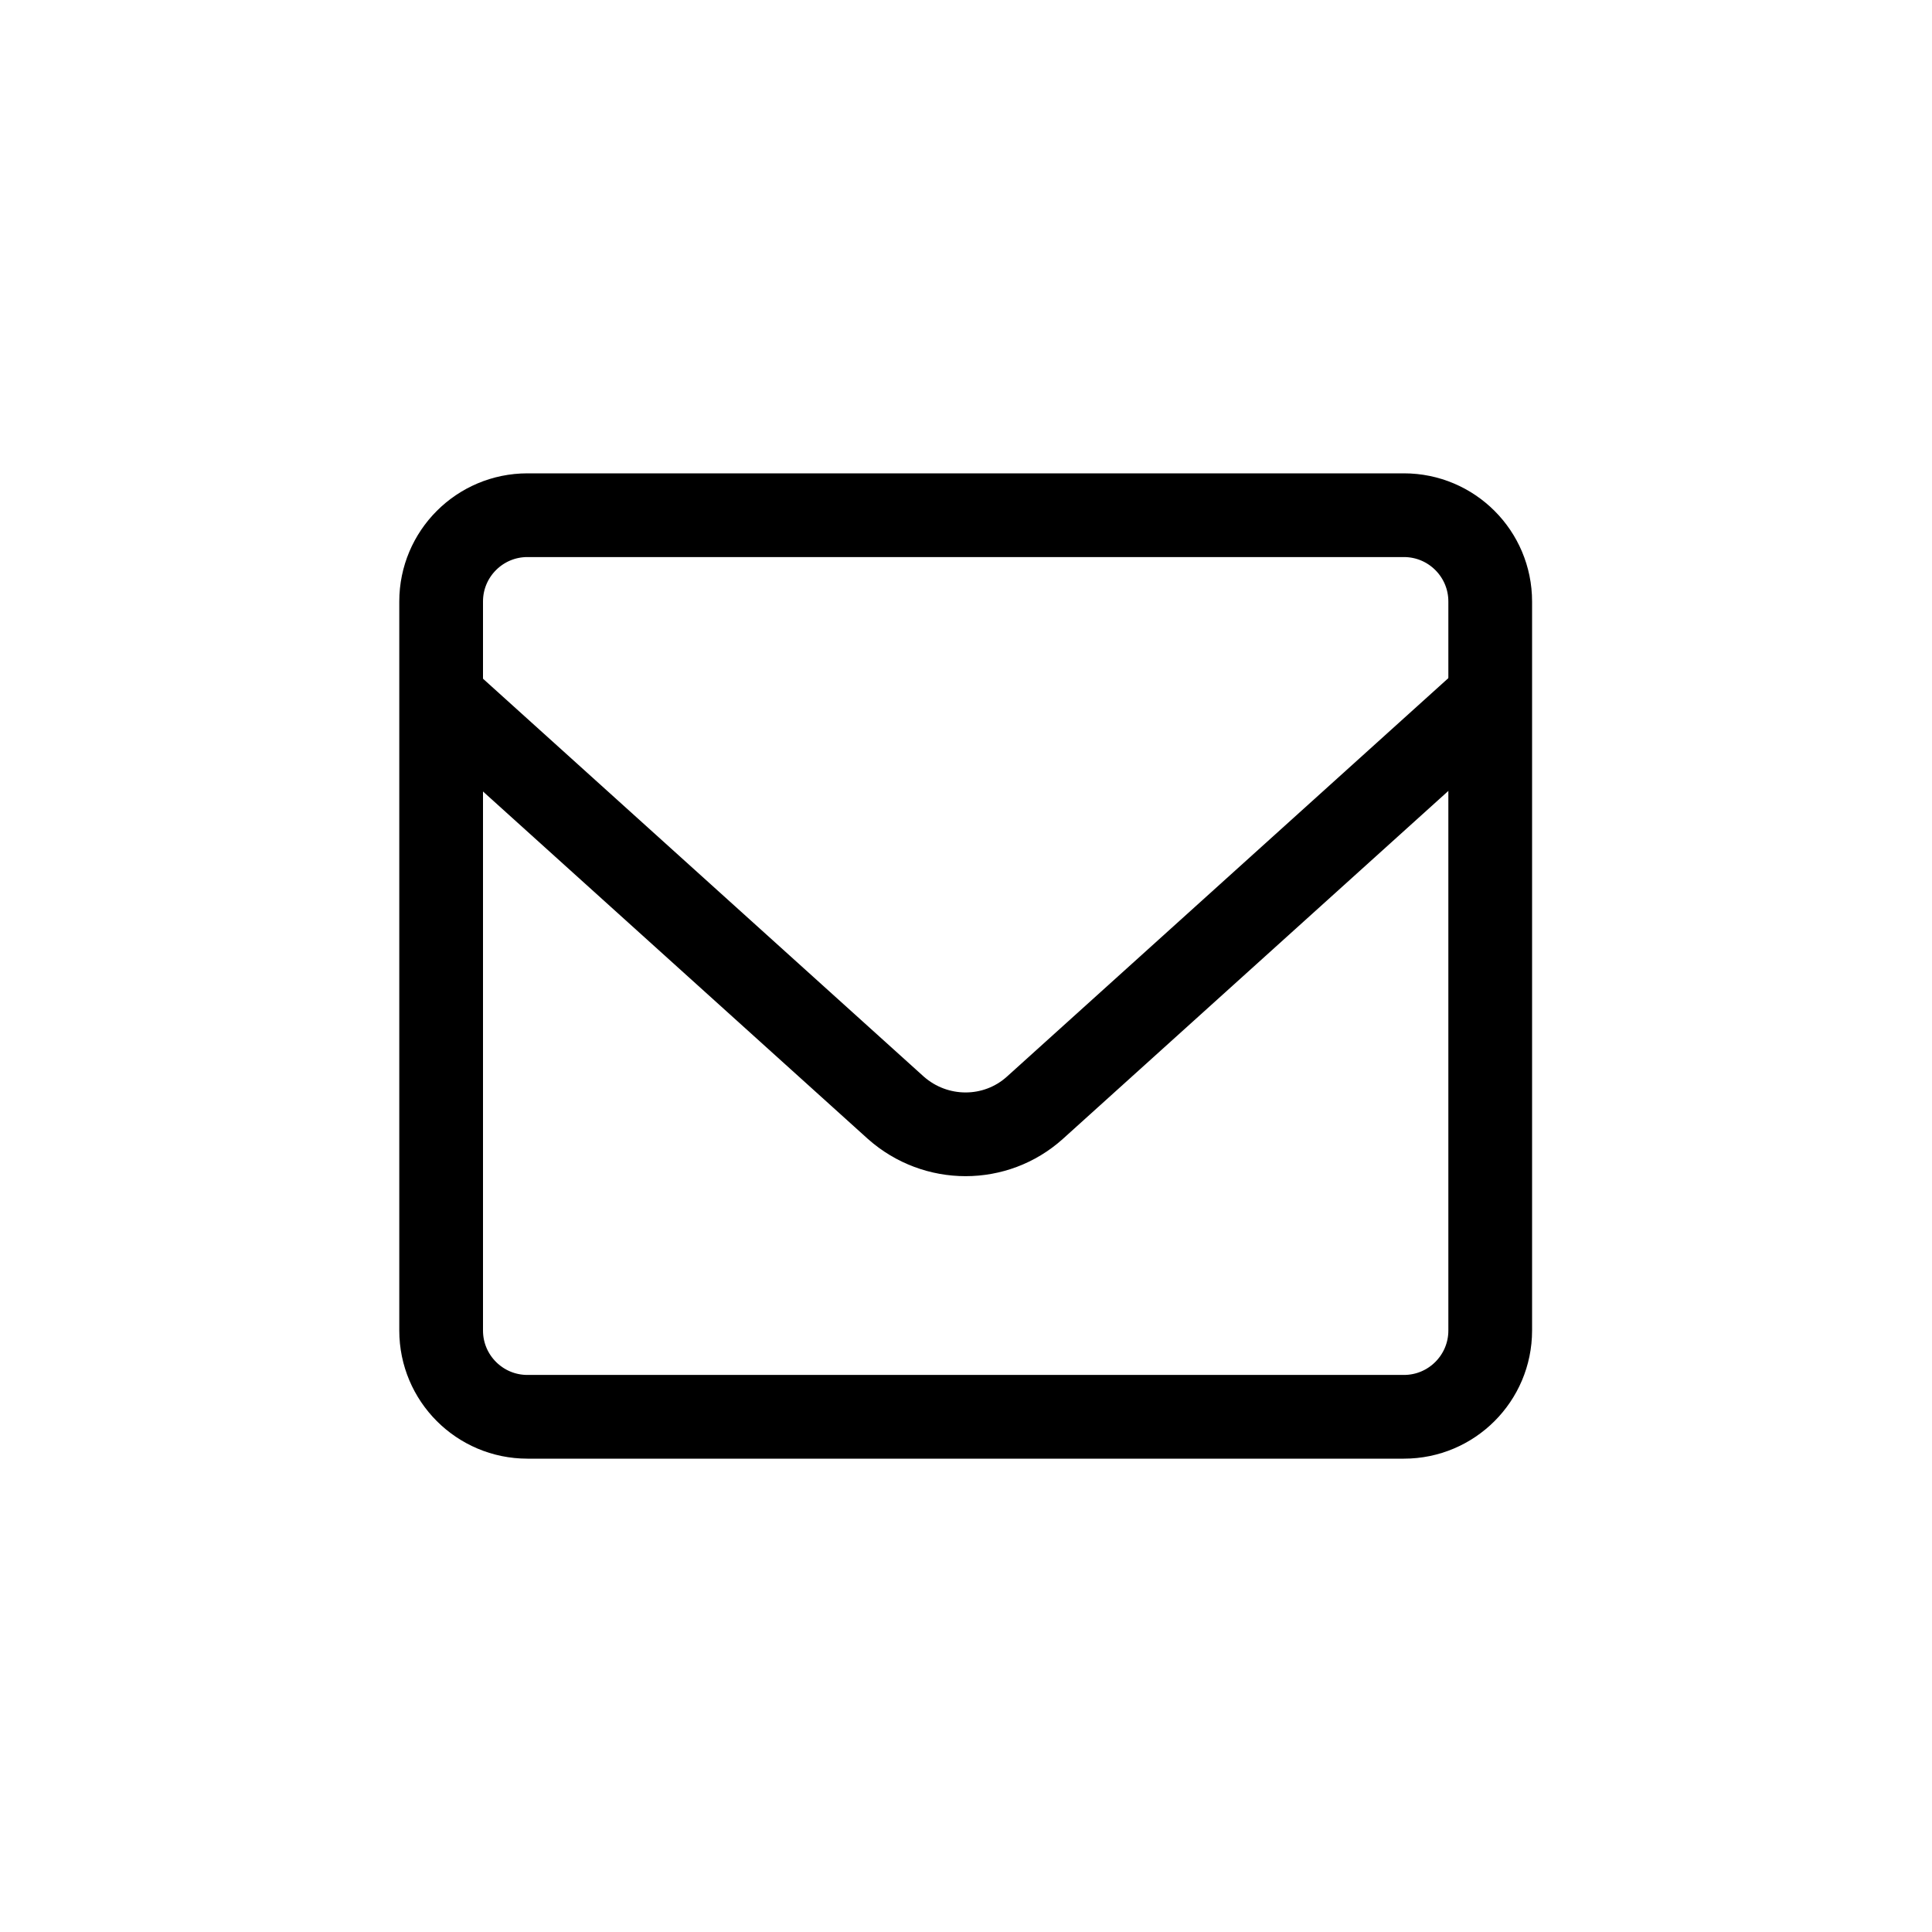 <svg width="30" height="30" viewBox="0 0 30 30" fill="none" xmlns="http://www.w3.org/2000/svg">
<g clip-path="url(#clip0_695_1133)">
<path d="M23.06 10.891L16.07 17.201C15.46 17.751 14.53 17.751 13.91 17.201L6.92 10.891" stroke="black" stroke-width="1.3" stroke-linecap="round" stroke-linejoin="round"/>
<path d="M21.8 8H8.19C7.45 8 6.85 8.6 6.85 9.34V20.66C6.85 21.4 7.45 22 8.19 22H21.8C22.54 22 23.14 21.4 23.14 20.66V9.34C23.14 8.6 22.54 8 21.8 8Z" stroke="black" stroke-width="1.3"/>
</g>
<defs>
<clipPath id="clip0_695_1133">
<rect width="30" height="30" fill="white"/>
</clipPath>
</defs>
</svg>
